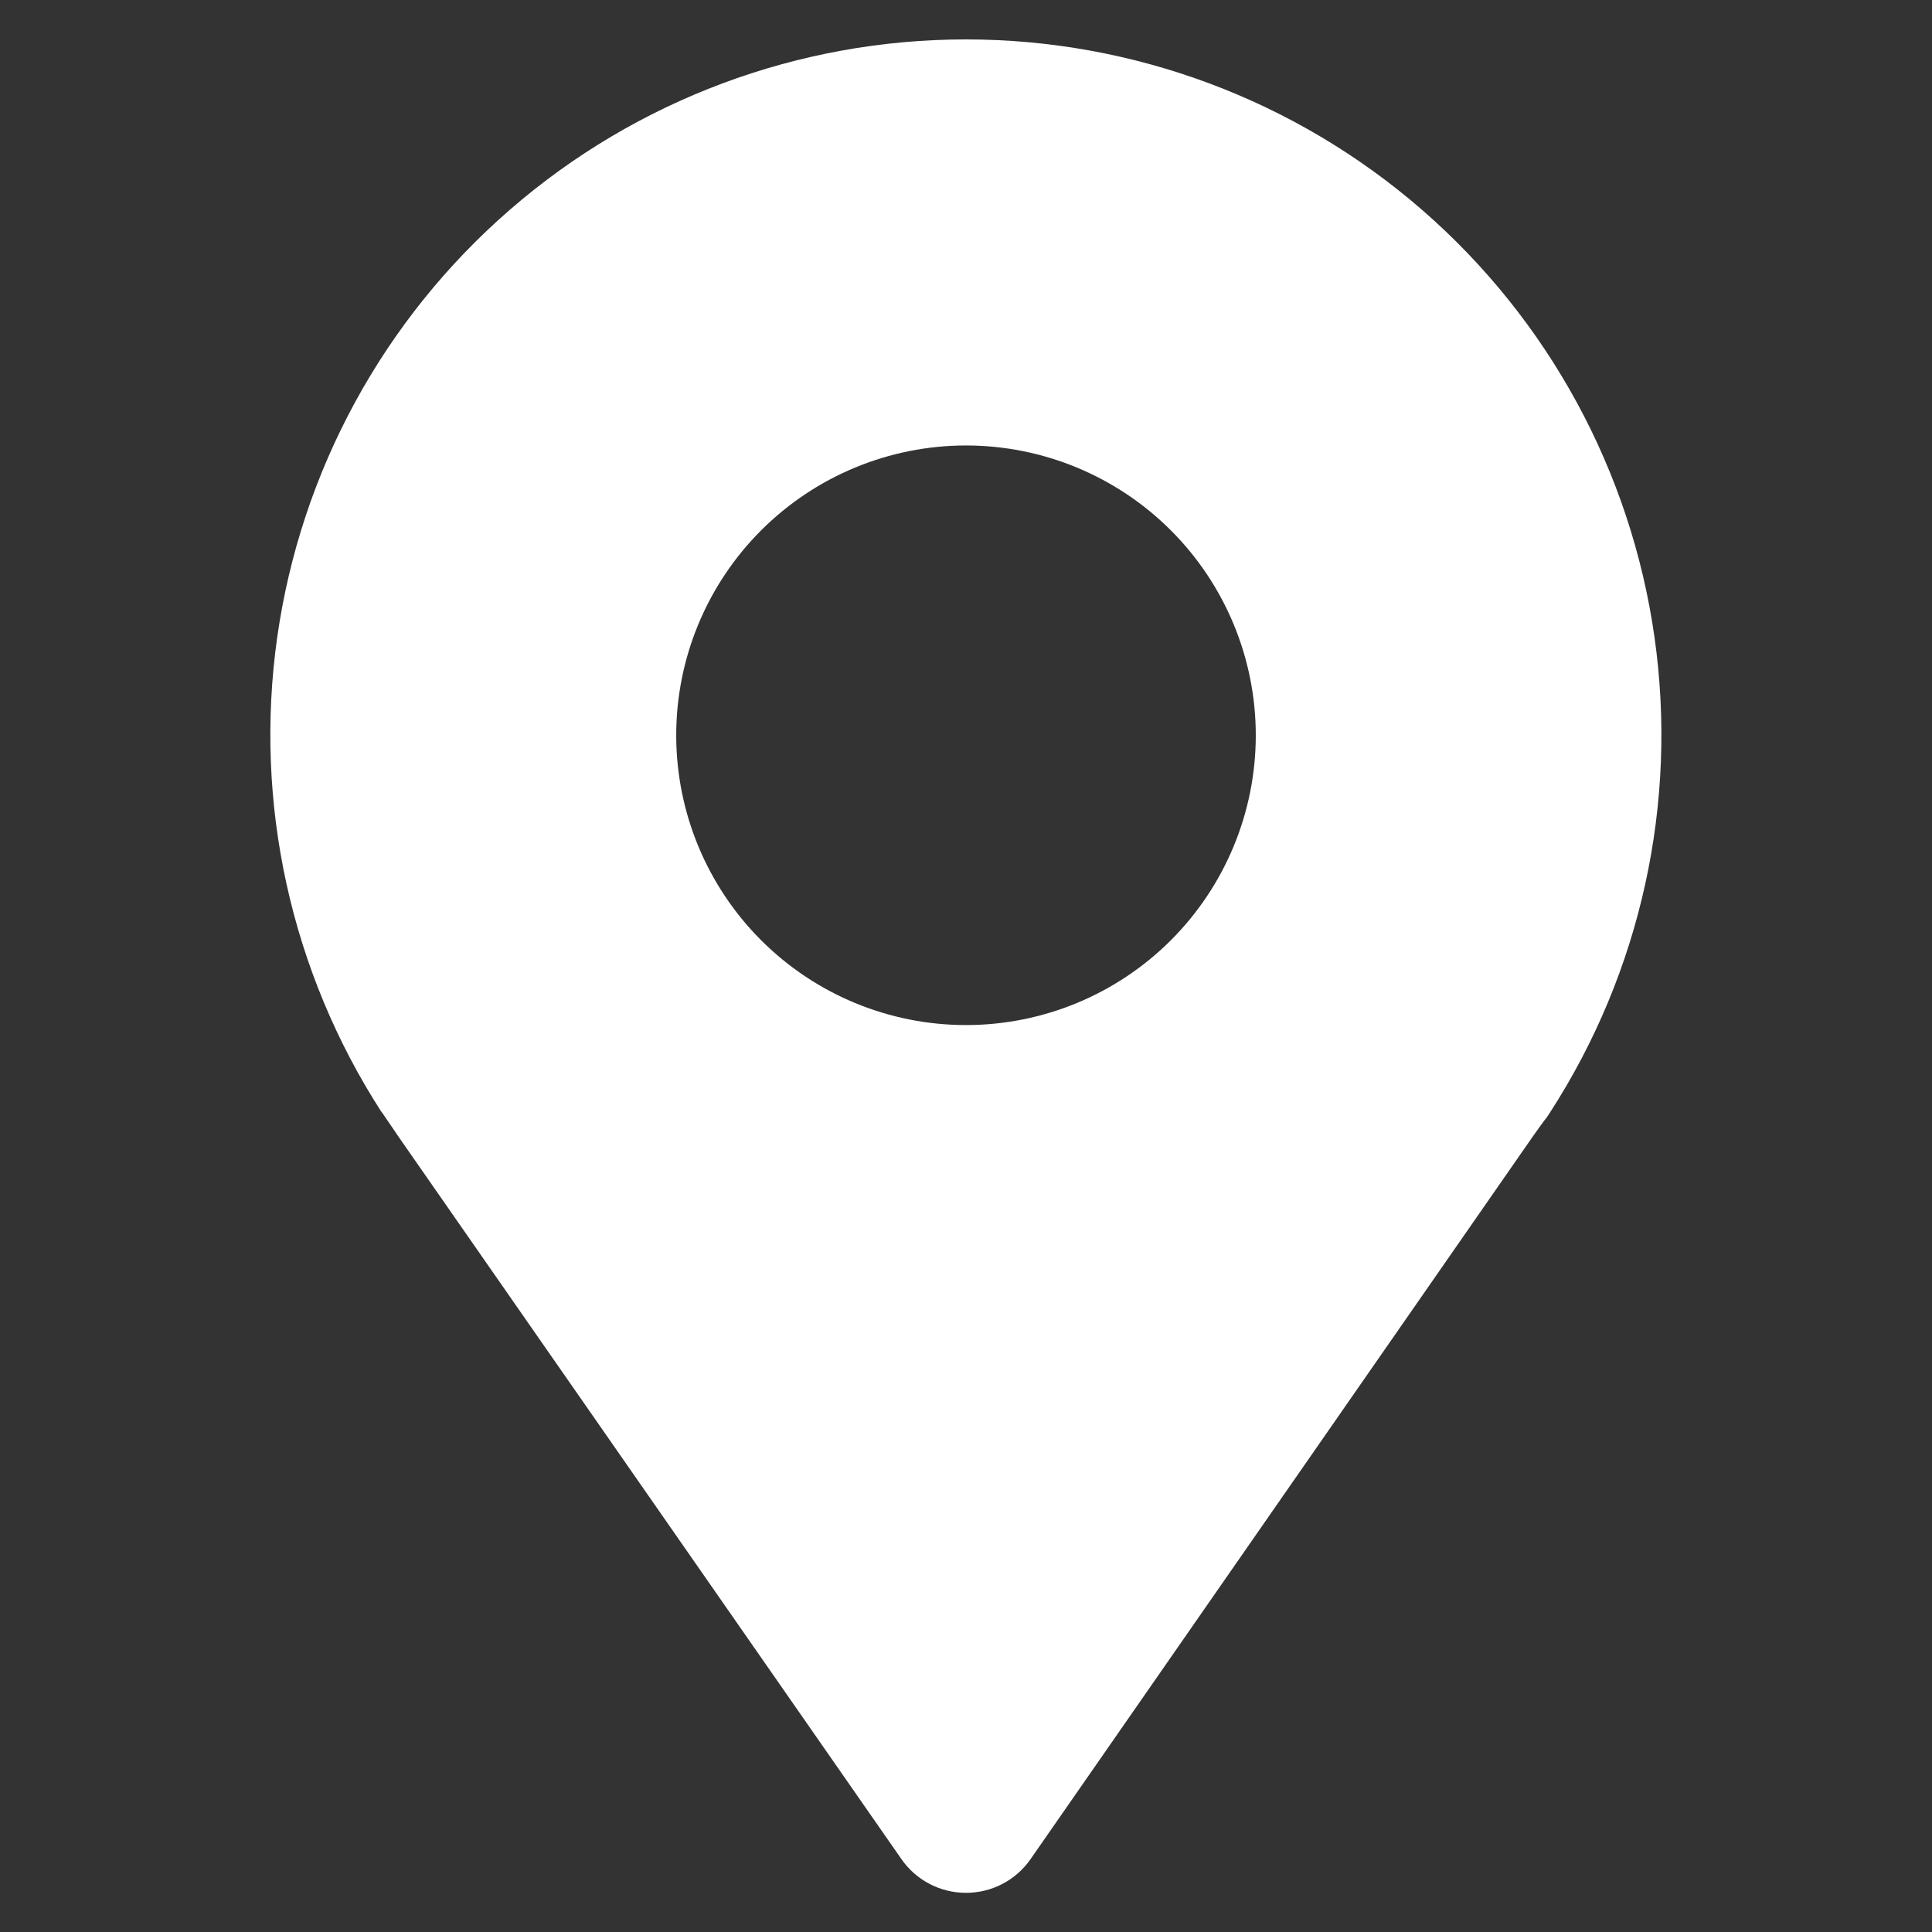 <?xml version="1.0" encoding="UTF-8"?>
<svg width="100pt" height="100pt" version="1.1" viewBox="0 0 100 100" xmlns="http://www.w3.org/2000/svg">
 <rect x="0" y="0" width="100" height="100" fill="#333333" stroke="none"/>
 <path d="m19.738 57.531 0.18 0.262c0.219 0.328 0.449 0.648 0.68 1l26.062 37.438c0.762 1.094 2.008 1.742 3.34 1.742s2.578-0.648 3.34-1.742l26-37.41c0.25-0.352 0.488-0.691 0.73-1l0.16-0.238v-0.004c4.707-7.281 6.625-16.016 5.406-24.602-1.219-8.586-5.496-16.441-12.043-22.125-6.547-5.684-14.93-8.812-23.598-8.812-8.672 0-17.051 3.129-23.598 8.812-6.551 5.684-10.828 13.539-12.047 22.125-1.219 8.586 0.703 17.32 5.41 24.602zm30.262-34.473c3.977 0 7.793 1.582 10.605 4.394s4.394 6.629 4.394 10.605c0 3.981-1.582 7.797-4.394 10.609s-6.629 4.391-10.605 4.391-7.793-1.578-10.605-4.391-4.394-6.629-4.394-10.609c0-3.977 1.582-7.793 4.394-10.605s6.629-4.394 10.605-4.394z" fill="#fff"/>
</svg>

